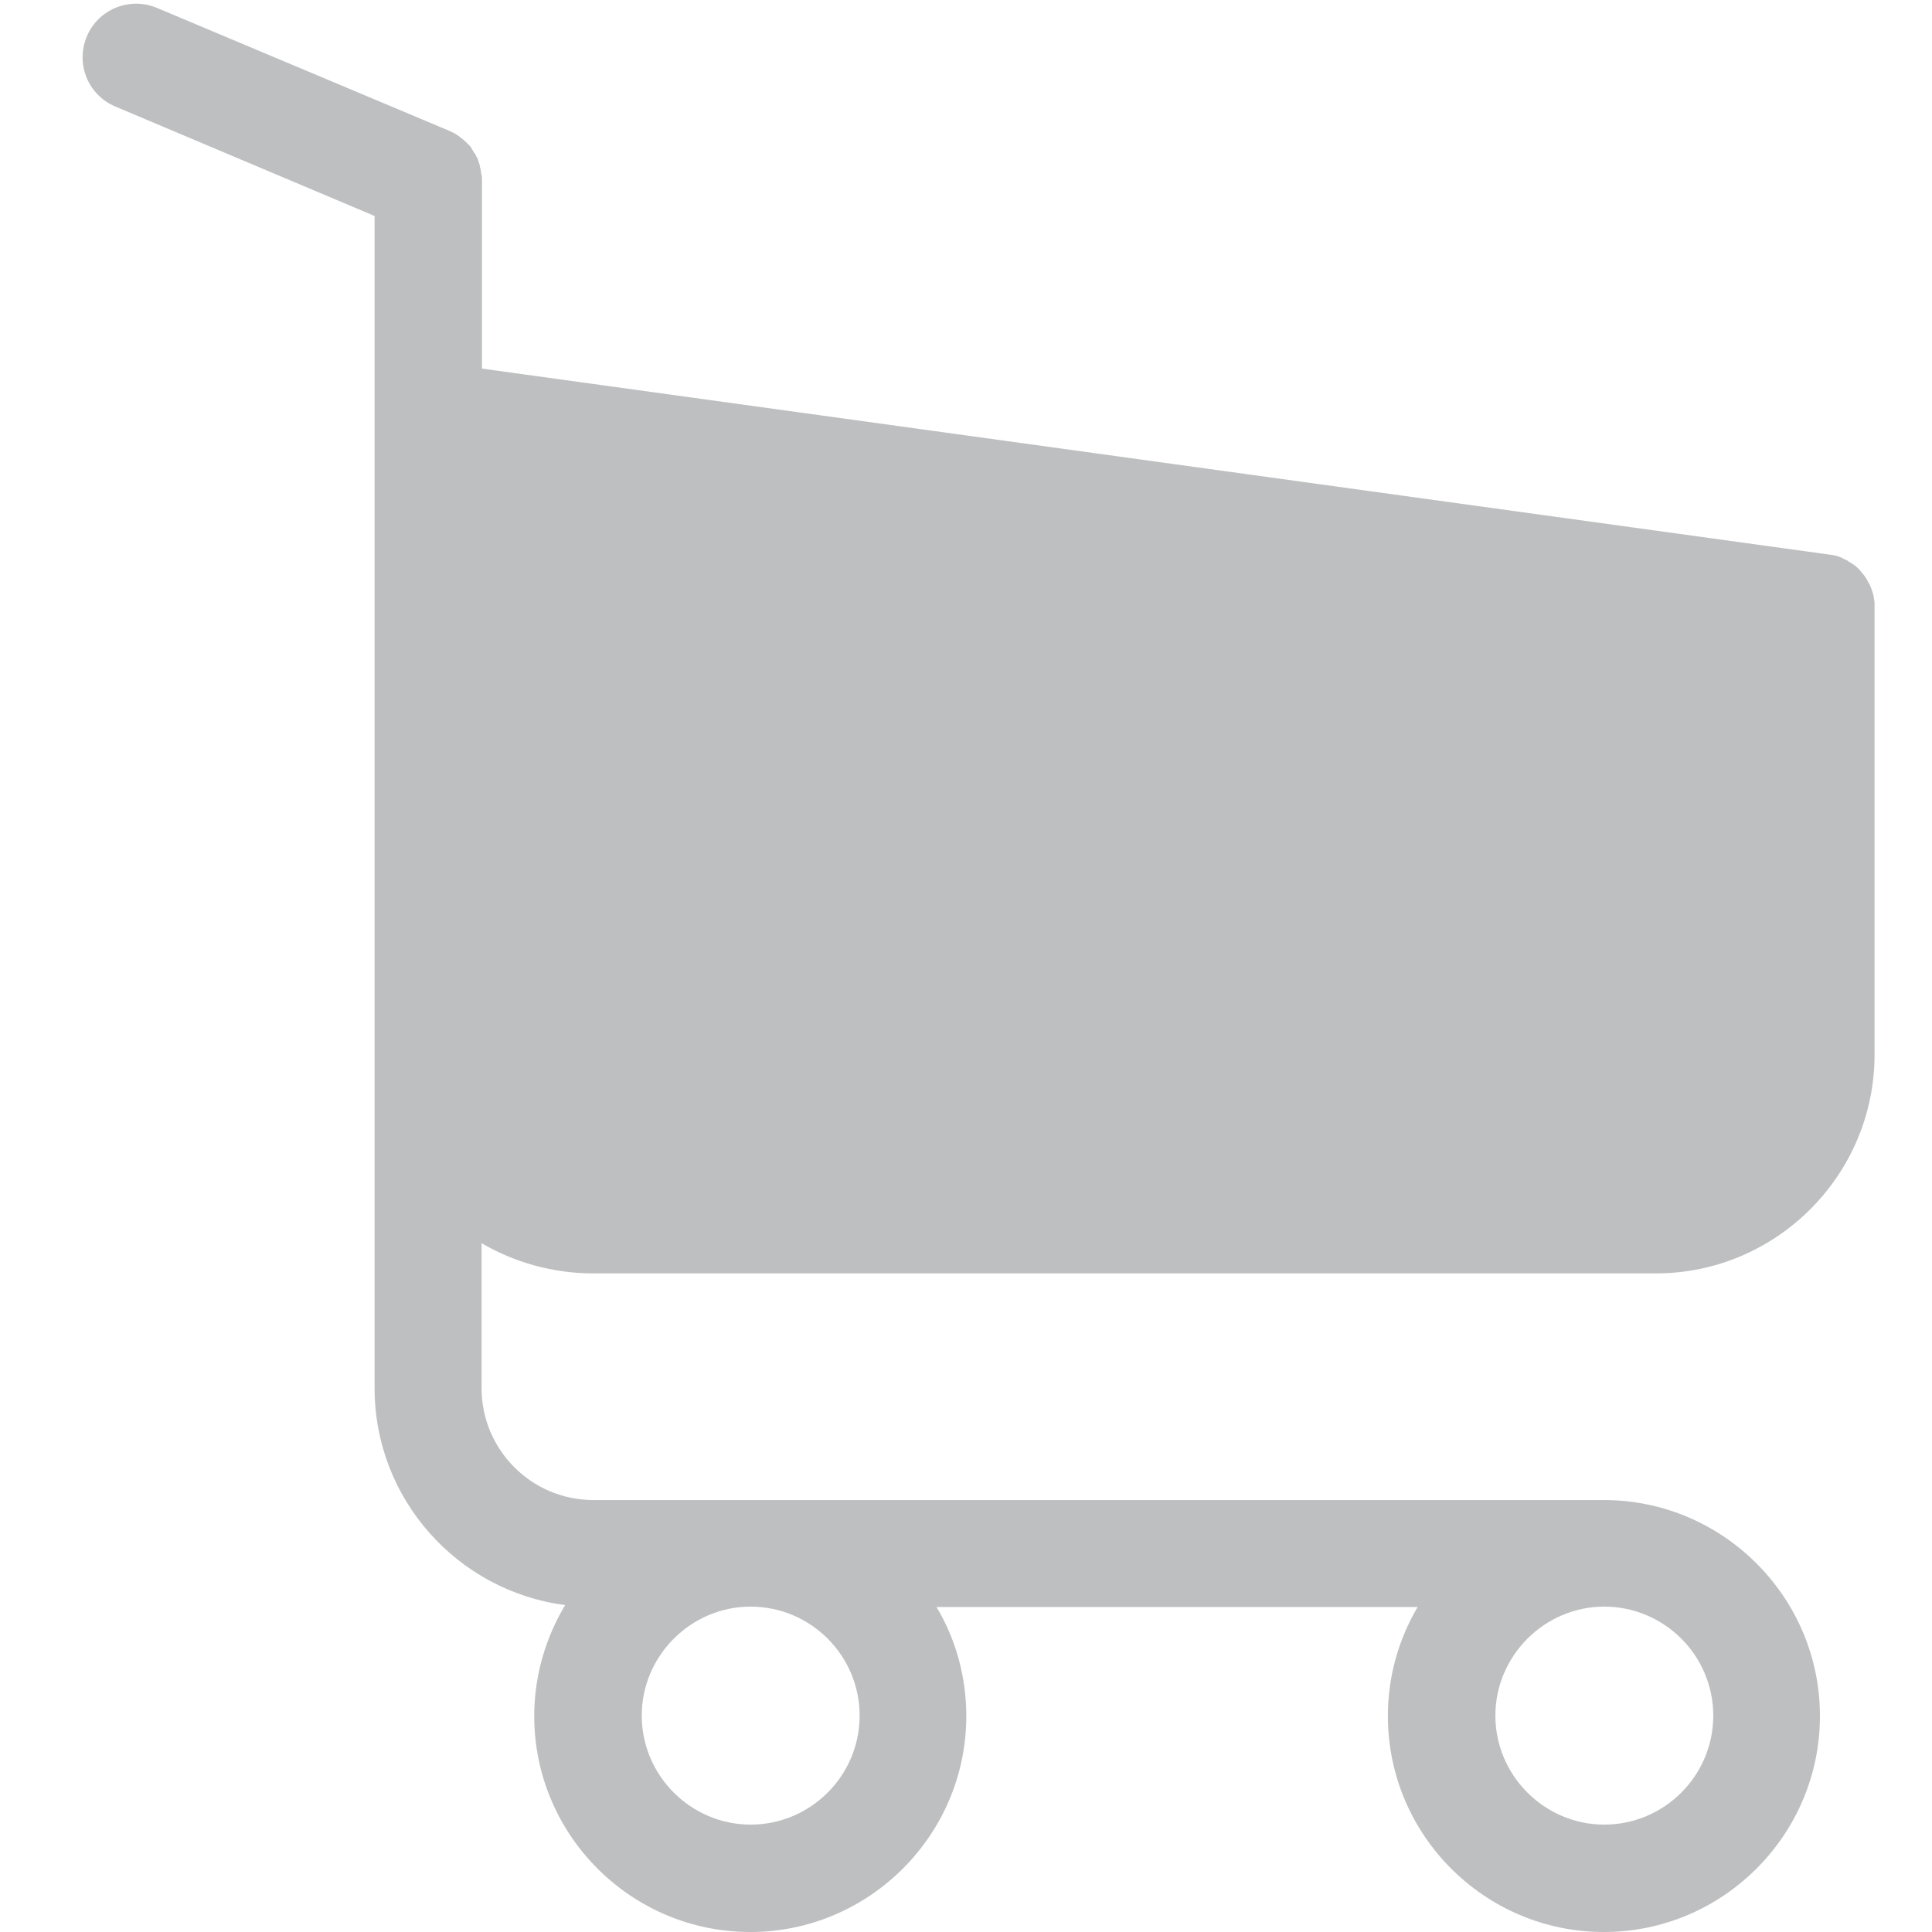<?xml version="1.0" encoding="UTF-8"?>
<svg width="19px" height="19px" viewBox="0 0 19 19" version="1.1" xmlns="http://www.w3.org/2000/svg" xmlns:xlink="http://www.w3.org/1999/xlink">
    <!-- Generator: Sketch 47.1 (45422) - http://www.bohemiancoding.com/sketch -->
    <title>ic-mycart</title>
    <desc>Created with Sketch.</desc>
    <defs>
        <path d="M5.835,12.523 L16.284,12.523 C17.469,12.523 18.435,11.556 18.435,10.371 L18.435,5.928 C18.435,5.92 18.435,5.912 18.432,5.905 C18.432,5.897 18.428,5.885 18.428,5.877 C18.428,5.869 18.424,5.862 18.424,5.854 C18.42,5.846 18.42,5.838 18.416,5.827 C18.412,5.819 18.412,5.811 18.408,5.803 C18.404,5.795 18.404,5.788 18.4,5.78 C18.396,5.772 18.393,5.764 18.389,5.753 C18.385,5.745 18.381,5.737 18.377,5.733 L18.365,5.71 C18.361,5.702 18.358,5.698 18.354,5.69 C18.35,5.682 18.342,5.675 18.338,5.667 C18.334,5.659 18.33,5.655 18.322,5.647 C18.319,5.64 18.311,5.636 18.307,5.628 C18.303,5.62 18.295,5.616 18.291,5.608 C18.287,5.601 18.28,5.597 18.276,5.593 L18.256,5.573 C18.248,5.569 18.245,5.562 18.237,5.558 C18.229,5.554 18.221,5.546 18.213,5.542 C18.206,5.538 18.202,5.534 18.194,5.53 C18.186,5.527 18.178,5.523 18.171,5.515 L18.124,5.492 L18.1,5.48 C18.093,5.476 18.085,5.476 18.077,5.472 C18.069,5.468 18.058,5.464 18.05,5.464 C18.042,5.464 18.034,5.46 18.03,5.46 C18.019,5.456 18.011,5.456 17.999,5.456 C17.995,5.456 17.991,5.453 17.983,5.453 L4.74,3.625 L4.74,1.777 C4.74,1.758 4.74,1.738 4.736,1.723 C4.736,1.719 4.736,1.715 4.732,1.707 C4.732,1.695 4.728,1.684 4.728,1.672 C4.724,1.66 4.724,1.653 4.72,1.641 C4.72,1.633 4.717,1.629 4.717,1.621 L4.705,1.586 C4.705,1.582 4.701,1.575 4.701,1.571 C4.697,1.559 4.693,1.551 4.685,1.539 C4.681,1.535 4.681,1.528 4.678,1.524 C4.674,1.516 4.67,1.508 4.662,1.501 C4.658,1.493 4.654,1.489 4.65,1.481 C4.646,1.473 4.642,1.469 4.639,1.461 C4.635,1.454 4.627,1.446 4.623,1.438 L4.588,1.403 L4.576,1.391 C4.568,1.384 4.561,1.376 4.549,1.368 C4.545,1.364 4.537,1.36 4.533,1.356 C4.526,1.348 4.518,1.345 4.51,1.337 C4.498,1.329 4.487,1.321 4.479,1.317 C4.475,1.313 4.471,1.313 4.467,1.31 C4.451,1.302 4.432,1.294 4.417,1.286 L1.544,0.078 C1.275,-0.035 0.967,0.09 0.854,0.358 C0.741,0.628 0.866,0.935 1.135,1.048 L3.684,2.124 L3.684,13.653 C3.684,14.744 4.502,15.648 5.558,15.785 C5.367,16.104 5.254,16.478 5.254,16.876 C5.254,18.049 6.209,19 7.378,19 C8.548,19 9.503,18.045 9.503,16.876 C9.503,16.486 9.397,16.116 9.21,15.804 L13.942,15.804 C13.755,16.12 13.649,16.486 13.649,16.876 C13.649,18.049 14.604,19 15.773,19 C16.943,19 17.898,18.045 17.898,16.876 C17.898,15.707 16.943,14.752 15.773,14.752 L5.835,14.752 C5.227,14.752 4.736,14.257 4.736,13.653 L4.736,12.226 C5.056,12.413 5.434,12.523 5.835,12.523 Z M8.454,16.872 C8.454,17.464 7.971,17.944 7.382,17.944 C6.794,17.944 6.311,17.461 6.311,16.872 C6.311,16.284 6.794,15.8 7.382,15.8 C7.971,15.8 8.454,16.28 8.454,16.872 Z M16.849,16.872 C16.849,17.464 16.366,17.944 15.777,17.944 C15.189,17.944 14.706,17.461 14.706,16.872 C14.706,16.284 15.189,15.8 15.777,15.8 C16.366,15.8 16.849,16.28 16.849,16.872 Z" id="path-1"></path>
    </defs>
    <g id="Page-1" stroke="none" stroke-width="1" fill="none" fill-rule="evenodd">
        <g id="Artboard-2" transform="translate(-70, -67)">
            <g id="ic-mycart" transform="translate(69, 66)">
                <rect id="Rectangle" x="0" y="0" width="24" height="24"></rect>
                <g id="shopping-cart" transform="translate(1, 1)">
                    <g id="Fill-1">
                        <use fill="#D3D4D5" xlink:href="#path-1"></use>
                        <use fill-opacity="0.1" fill="#000000" xlink:href="#path-1"></use>
                    </g>
                </g>
            </g>
        </g>
    </g>
</svg>